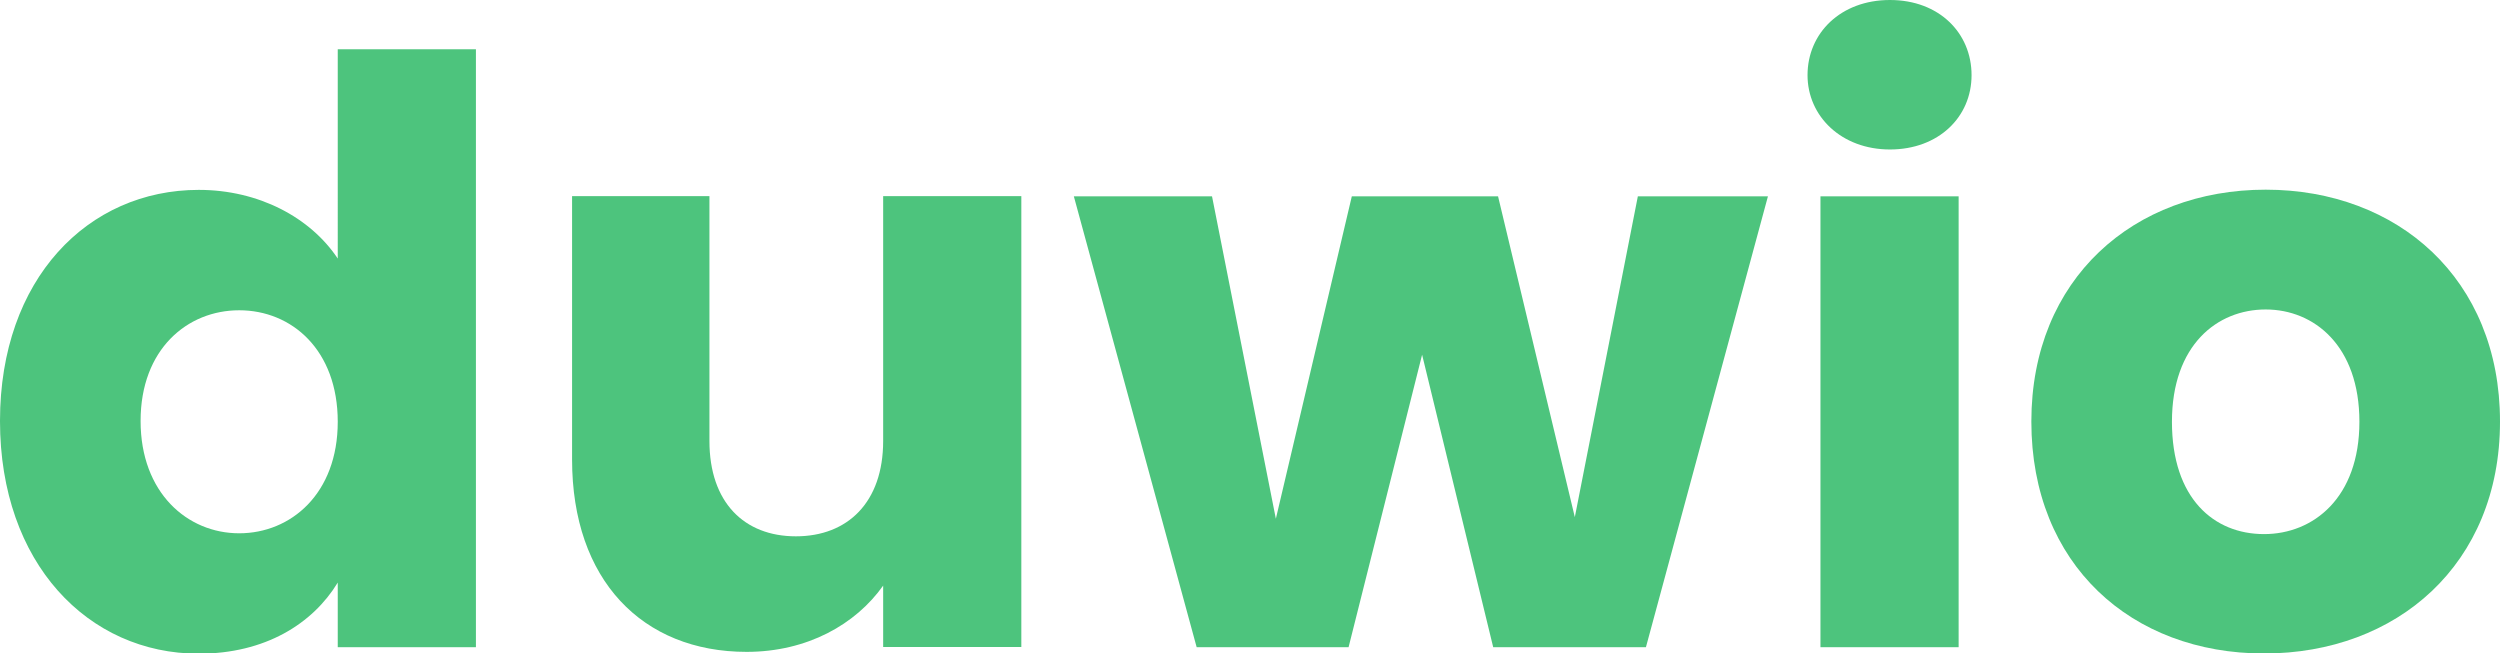 <?xml version="1.0" encoding="UTF-8"?>
<svg id="Layer_1" xmlns="http://www.w3.org/2000/svg" width="123.76" height="32.35" viewBox="0 0 123.76 32.35">
  <defs>
    <style>
      .cls-1 {
        fill: #4DC47D;
      }
    </style>
  </defs>
  <path class="cls-1" d="M9.84,9.4c2.96,0,5.52,1.36,6.88,3.4V2.44h6.84v29.6h-6.84v-3.2c-1.24,2.04-3.6,3.52-6.88,3.52-5.48,0-9.84-4.48-9.84-11.52s4.36-11.44,9.84-11.44ZM11.84,15.36c-2.56,0-4.88,1.92-4.88,5.48s2.32,5.56,4.88,5.56,4.88-1.96,4.88-5.52-2.28-5.52-4.88-5.52Z"/>
  <path class="cls-1" d="M50.56,32.03h-6.84v-3.04c-1.36,1.92-3.76,3.28-6.76,3.28-5.16,0-8.64-3.56-8.64-9.52v-13.04h6.8v12.12c0,3.04,1.72,4.72,4.28,4.72s4.32-1.68,4.32-4.72v-12.12h6.84v22.32Z"/>
  <path class="cls-1" d="M53.16,9.72h6.84l3.16,15.96,3.76-15.96h7.24l3.8,15.88,3.12-15.88h6.44l-6.04,22.32h-7.56l-3.52-14.48-3.64,14.48h-7.52l-6.08-22.32Z"/>
  <path class="cls-1" d="M89.48,3.72c0-2.08,1.64-3.72,4.08-3.72s4.04,1.64,4.04,3.72-1.64,3.68-4.04,3.68-4.08-1.64-4.08-3.68ZM90.12,9.72h6.84v22.32h-6.84V9.72Z"/>
  <path class="cls-1" d="M112.08,32.35c-6.56,0-11.52-4.4-11.52-11.48s5.08-11.48,11.6-11.48,11.6,4.4,11.6,11.48-5.12,11.48-11.68,11.48ZM112.08,26.44c2.44,0,4.72-1.8,4.72-5.56s-2.24-5.56-4.64-5.56-4.64,1.76-4.64,5.56,2.08,5.56,4.56,5.56Z"/>
</svg>
